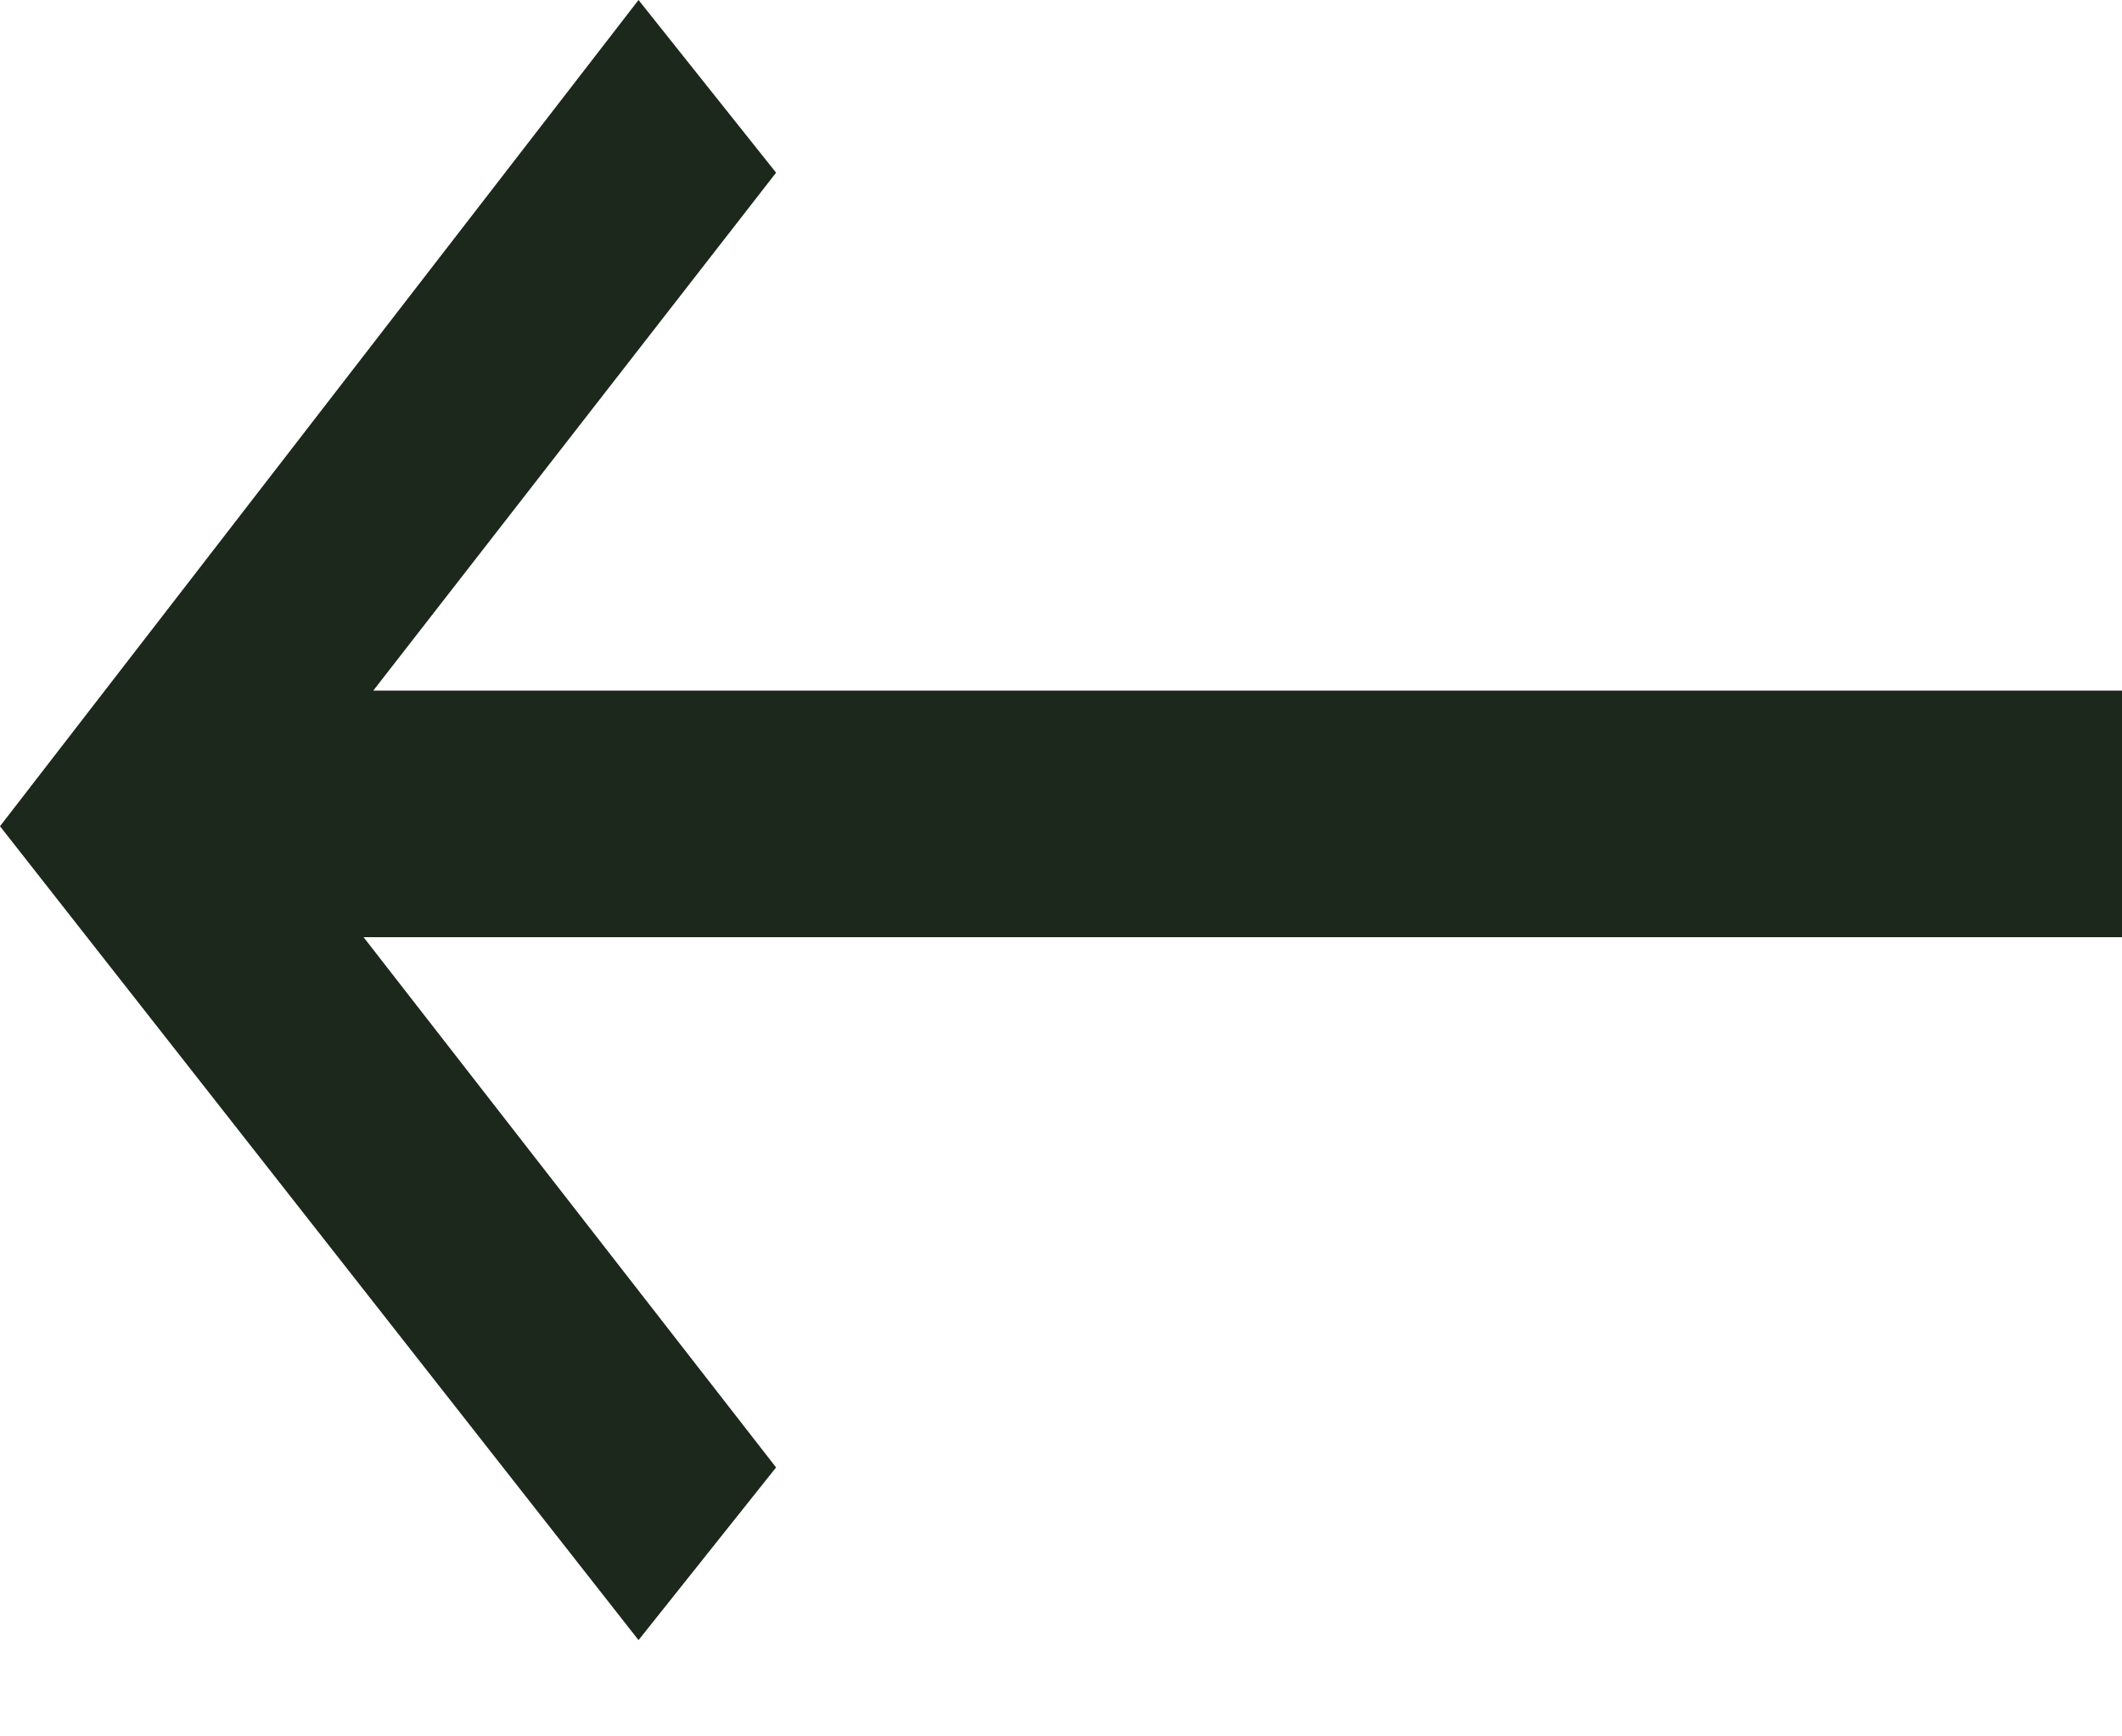 <svg width="22" height="18" viewBox="0 0 22 18" fill="none" xmlns="http://www.w3.org/2000/svg">
<path d="M-1.23438e-06 8.565L6.62 -7.19564e-06L8.046 1.79L3.87 7.159L22 7.159L22 9.715L3.769 9.715L8.046 15.212L6.62 17.002L-1.23438e-06 8.565Z" fill="#1B281B"/>
</svg>
